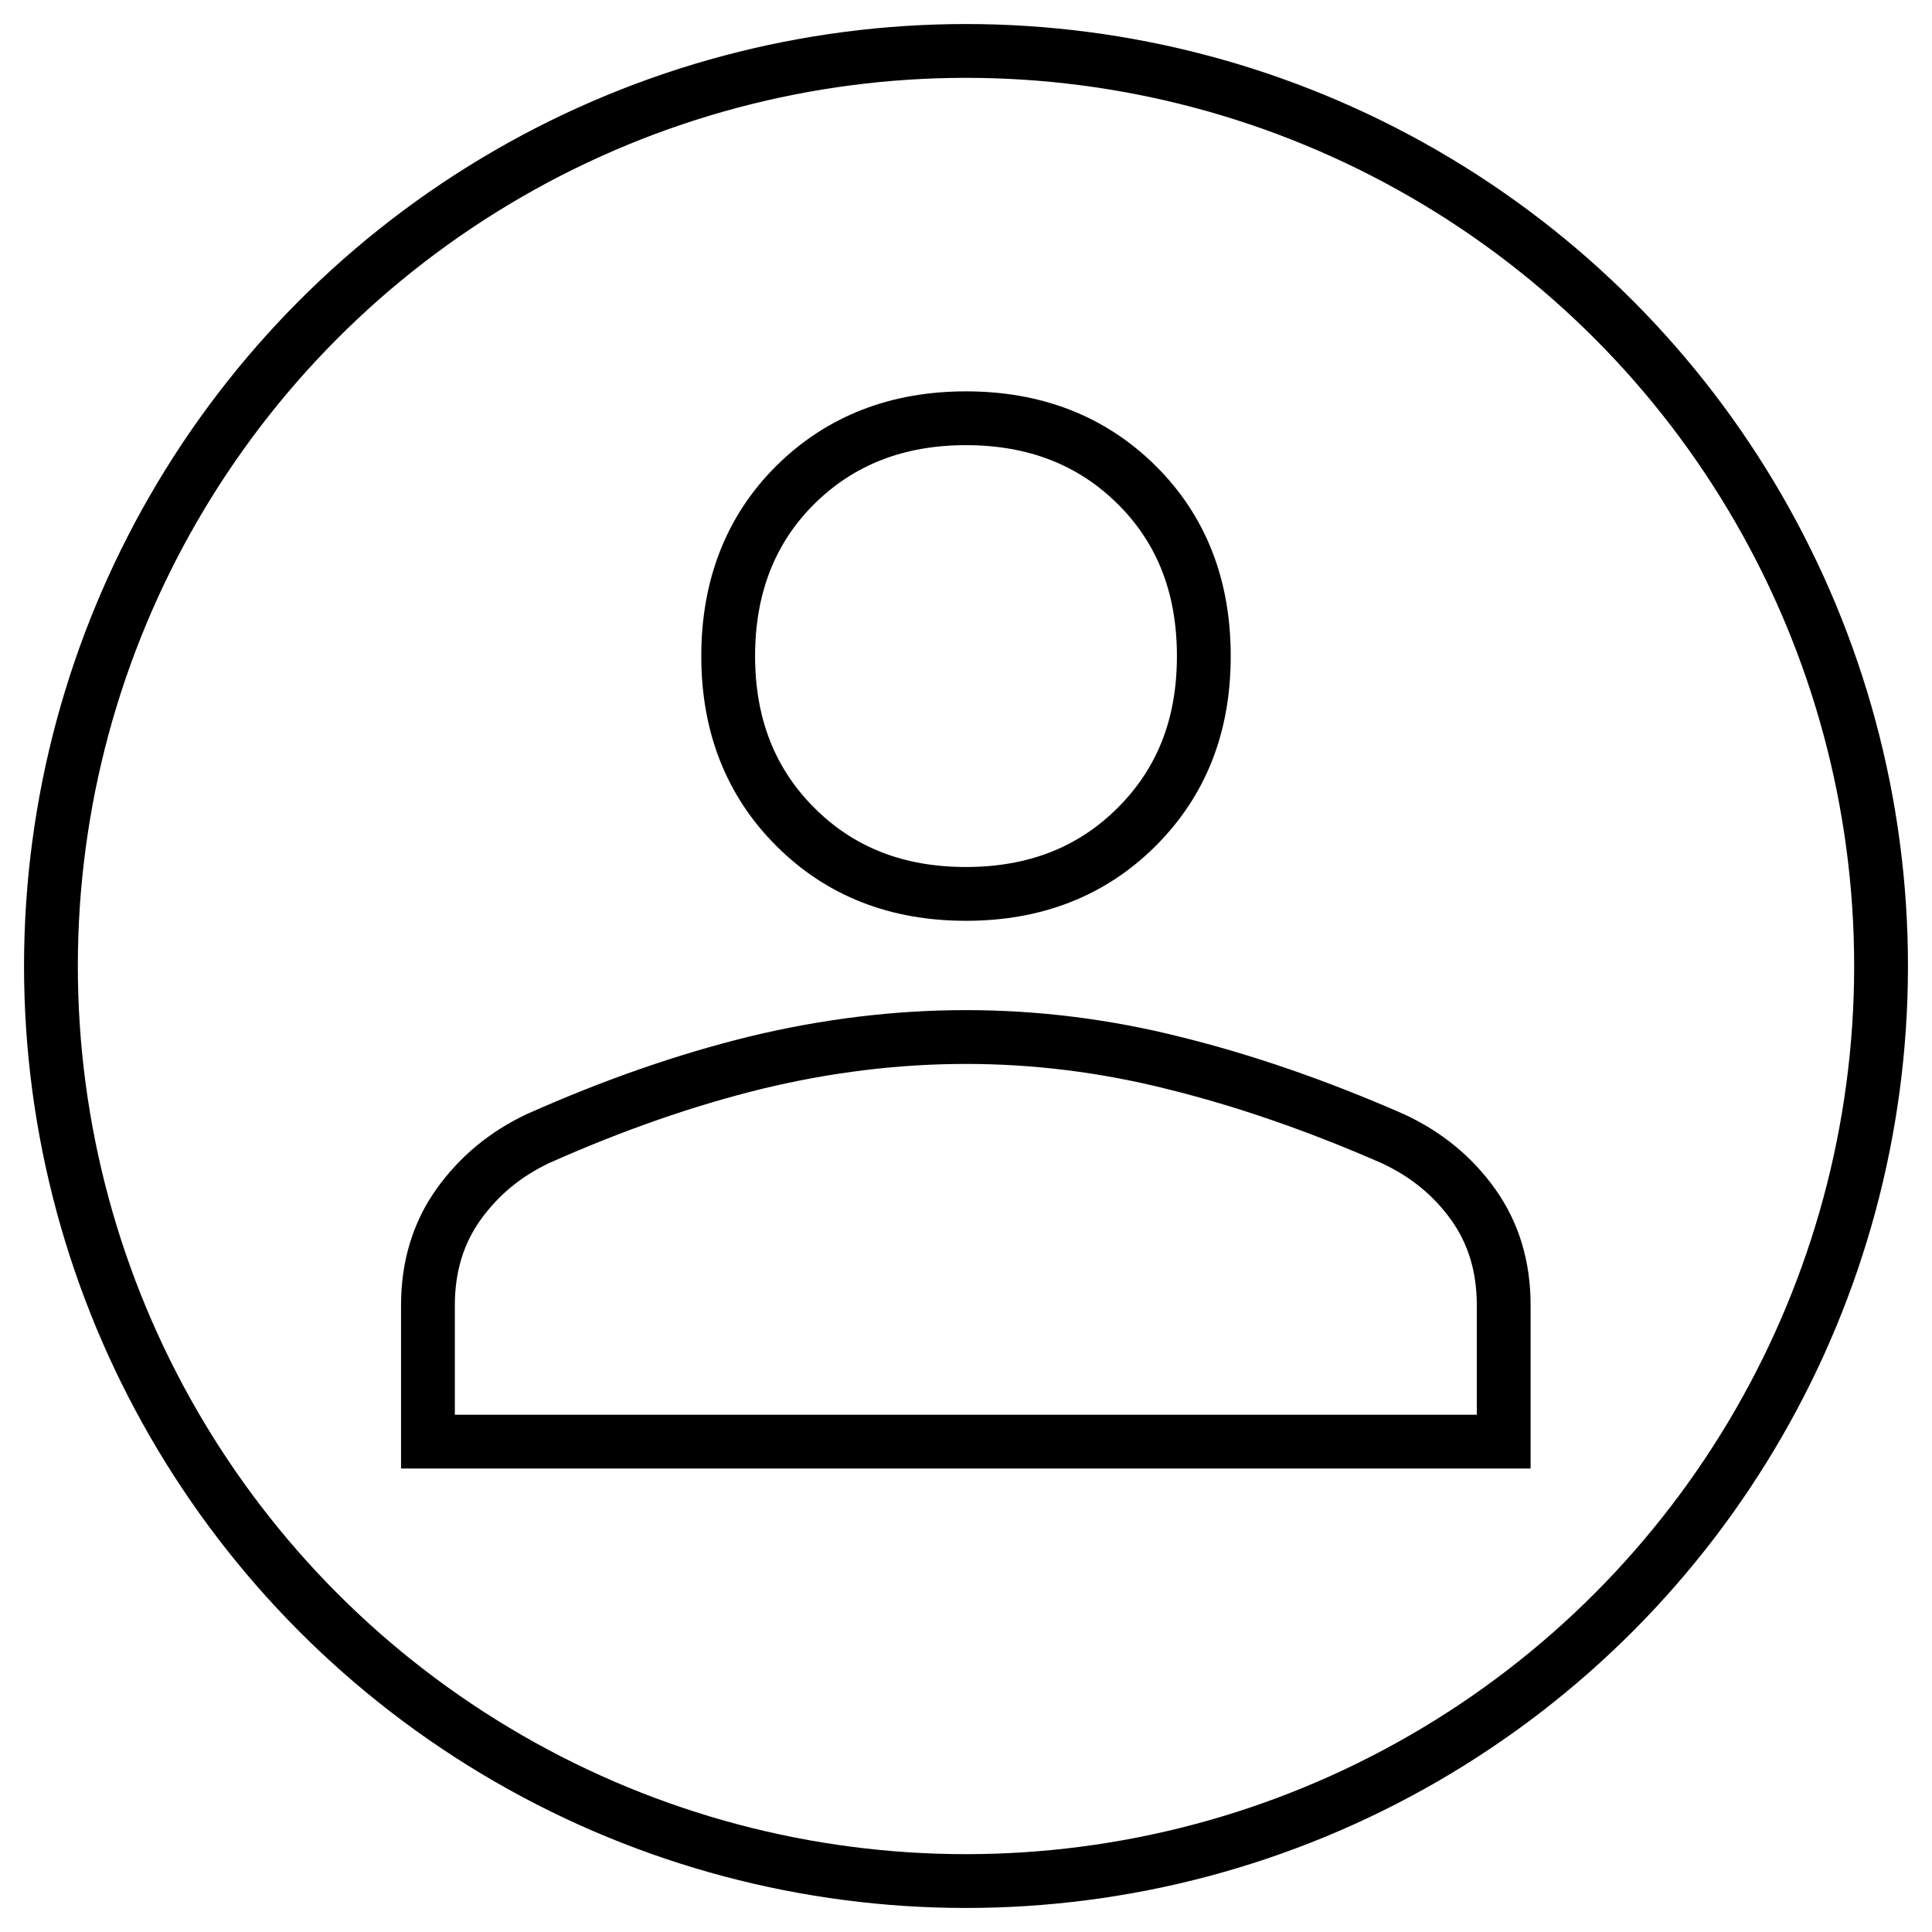 <?xml version="1.0" encoding="UTF-8"?>
<svg id="Layer_1" xmlns="http://www.w3.org/2000/svg" version="1.1" viewBox="0 0 53.86 53.86">
  <!-- Generator: Adobe Illustrator 29.8.2, SVG Export Plug-In . SVG Version: 2.1.1 Build 3)  -->
  <defs>
    <style>
      .st0 {
        fill: none;
        stroke: #000;
        stroke-miterlimit: 10;
        stroke-width: 1.5px;
      }
    </style>
  </defs>
  <path class="st0" d="M26.93,24.92c-1.93,0-3.51-.62-4.76-1.87s-1.87-2.84-1.87-4.76.62-3.53,1.87-4.77c1.25-1.24,2.84-1.86,4.76-1.86s3.51.62,4.76,1.86,1.87,2.83,1.87,4.77-.62,3.51-1.87,4.76-2.84,1.87-4.76,1.87ZM11.93,40.19v-3.8c0-1.07.28-2.01.85-2.81.57-.8,1.31-1.41,2.22-1.84,2.11-.94,4.13-1.64,6.09-2.12,1.95-.47,3.9-.71,5.84-.71s3.88.24,5.82.73c1.94.48,3.97,1.18,6.07,2.1.93.43,1.68,1.04,2.25,1.84s.85,1.73.85,2.81v3.8H11.93Z"/>
  <circle class="st0" cx="26.93" cy="26.93" r="25.51"/>
</svg>